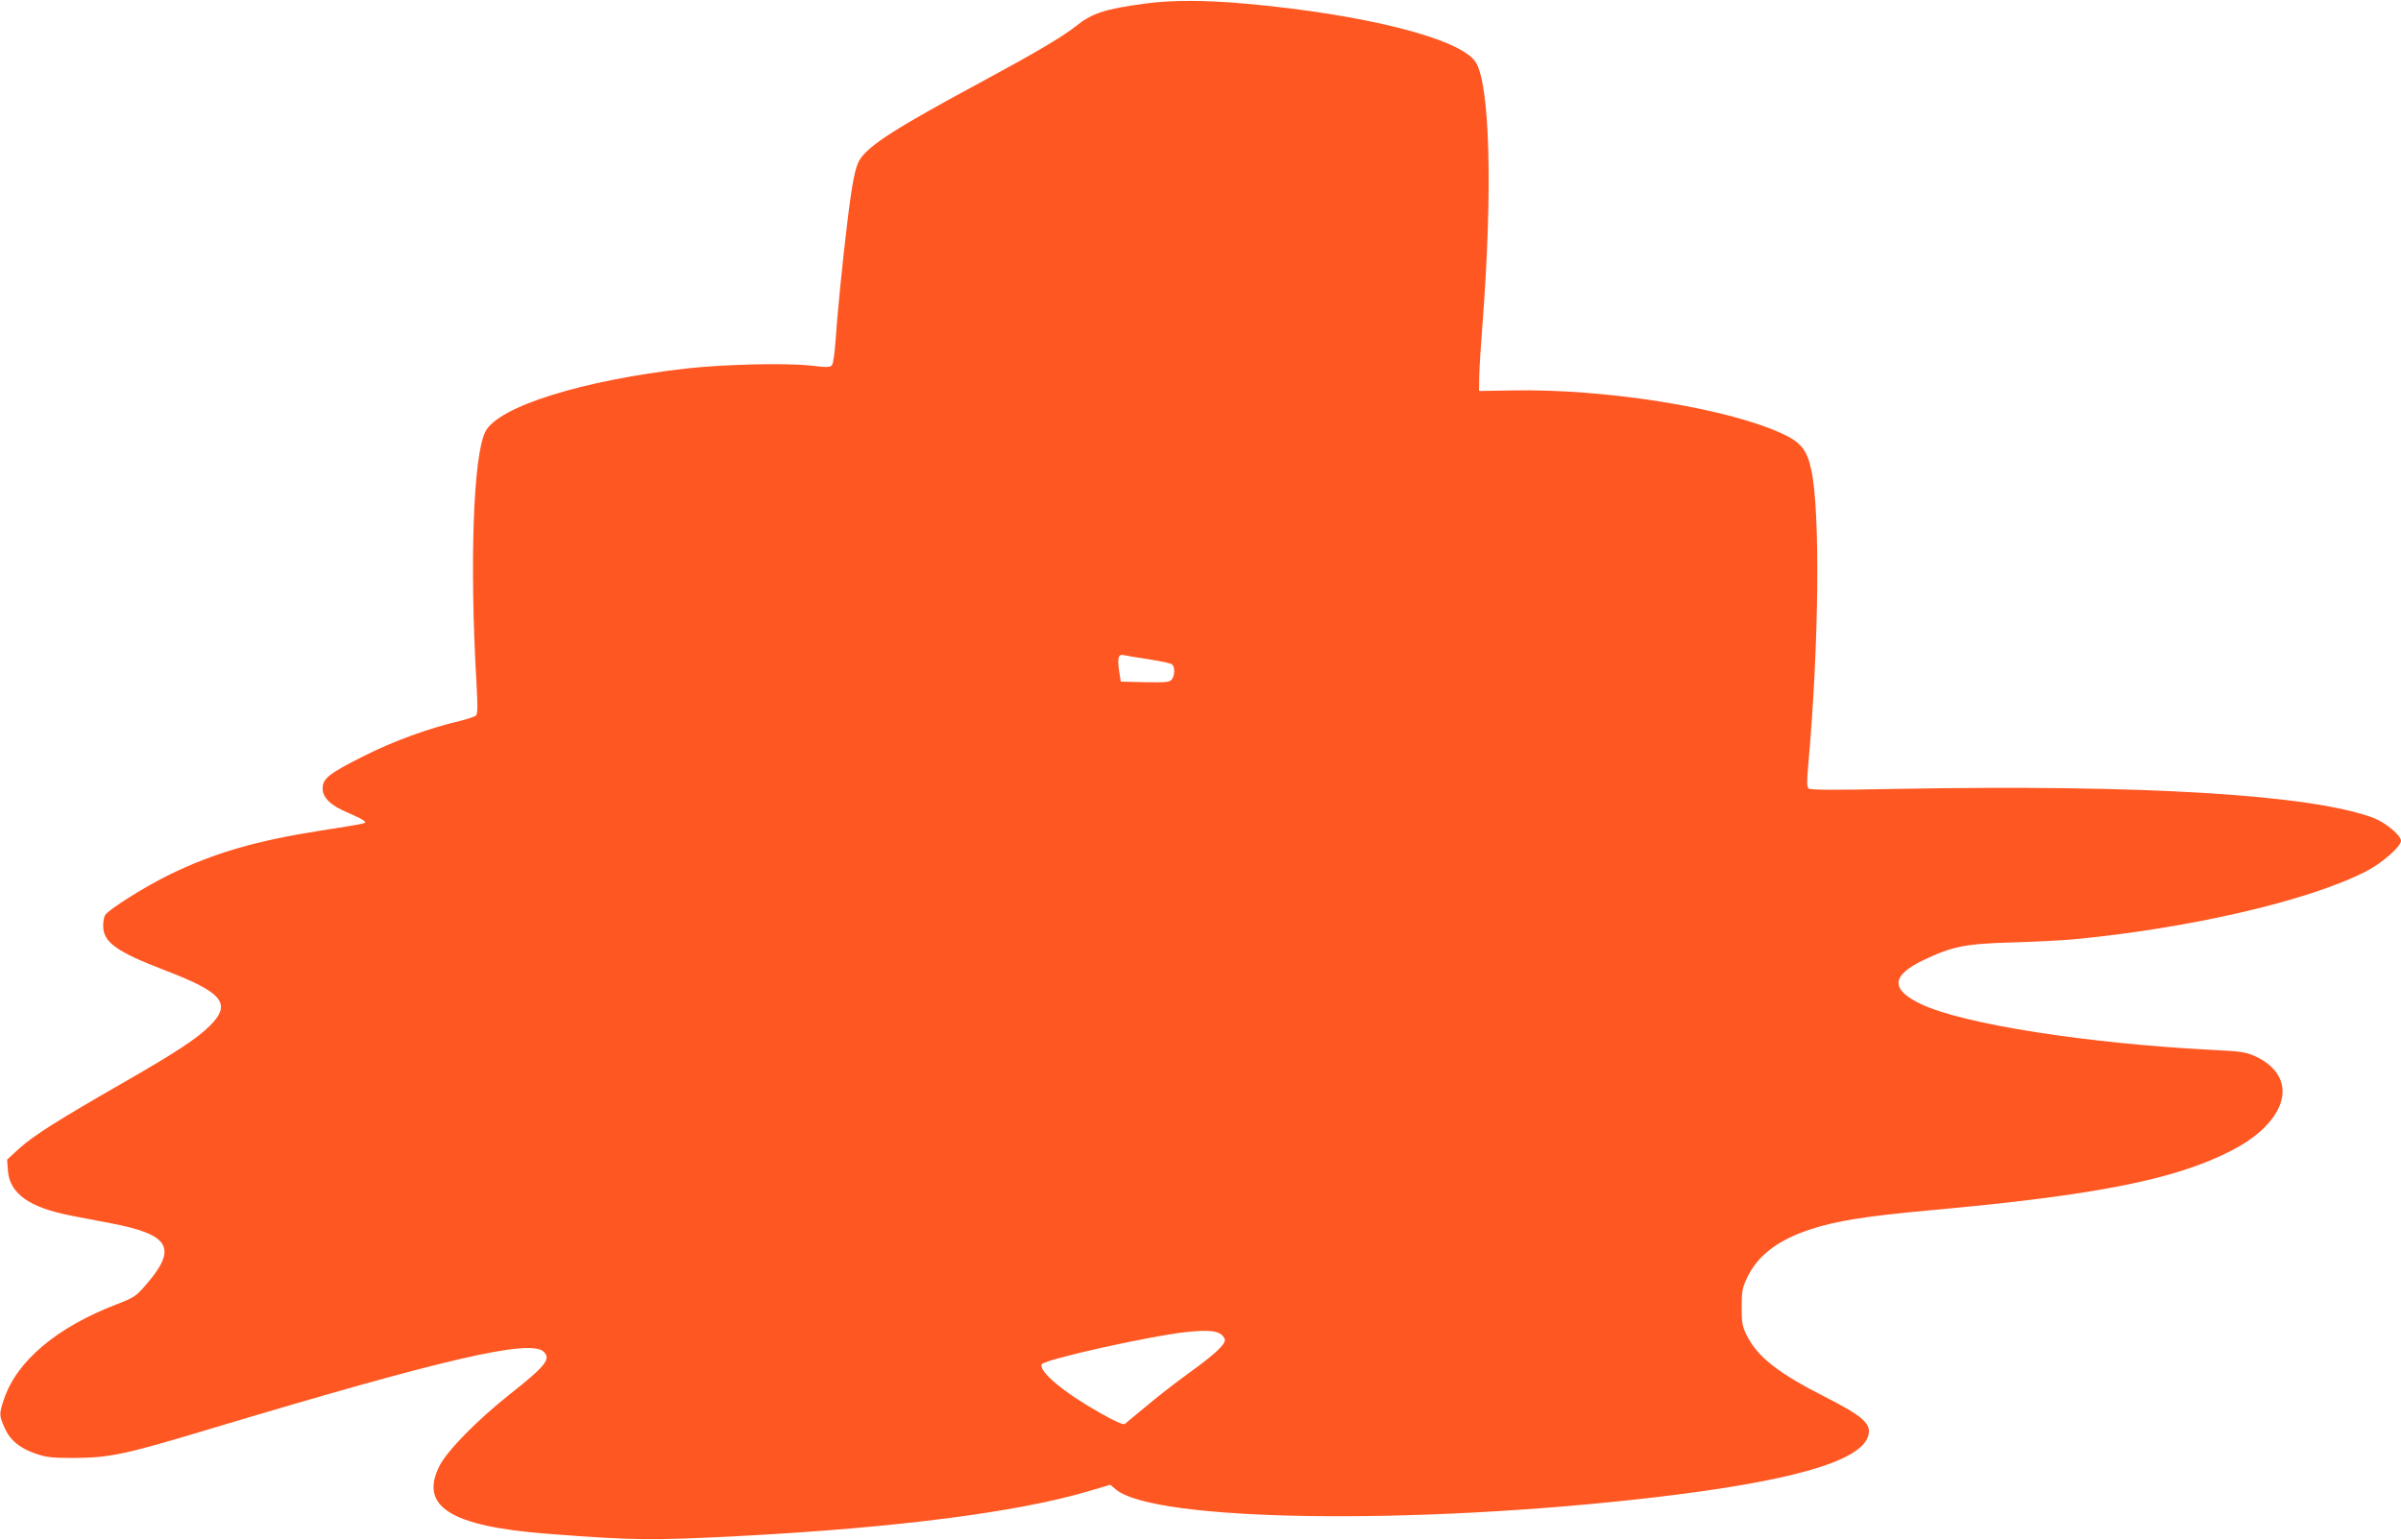 <?xml version="1.0" standalone="no"?>
<!DOCTYPE svg PUBLIC "-//W3C//DTD SVG 20010904//EN"
 "http://www.w3.org/TR/2001/REC-SVG-20010904/DTD/svg10.dtd">
<svg version="1.0" xmlns="http://www.w3.org/2000/svg"
 width="1280pt" height="821pt" viewBox="0 0 1280 821"
 preserveAspectRatio="xMidYMid meet">
<g transform="translate(0,821) scale(0.1,-0.1)"
fill="#ff5722" stroke="none">
<path d="M6105 8191 c-215 -29 -283 -51 -370 -121 -69 -55 -211 -139 -505
-298 -450 -242 -596 -336 -645 -411 -26 -39 -42 -123 -69 -346 -23 -184 -54
-501 -62 -627 -4 -60 -12 -115 -18 -124 -10 -14 -24 -14 -121 -3 -132 14 -458
6 -655 -16 -556 -63 -1003 -203 -1072 -336 -65 -125 -85 -700 -48 -1339 7
-127 7 -167 -3 -176 -7 -6 -46 -19 -87 -29 -162 -38 -353 -107 -511 -187 -187
-94 -219 -120 -219 -173 0 -50 45 -92 137 -130 37 -16 74 -34 82 -41 17 -15
33 -12 -233 -54 -338 -53 -559 -117 -794 -230 -133 -64 -337 -192 -352 -221
-6 -10 -10 -35 -10 -56 0 -88 70 -138 333 -239 306 -117 354 -177 235 -295
-68 -68 -186 -145 -465 -305 -342 -196 -476 -281 -550 -348 l-65 -60 4 -57 c9
-125 114 -199 343 -243 44 -8 140 -27 214 -41 306 -59 347 -131 183 -322 -58
-67 -66 -72 -159 -108 -320 -123 -533 -302 -602 -507 -26 -78 -26 -86 3 -151
29 -67 81 -110 166 -139 55 -19 85 -23 200 -23 195 1 272 17 730 155 1257 377
1709 481 1779 411 39 -39 9 -76 -182 -227 -174 -138 -335 -302 -375 -383 -107
-215 60 -320 573 -360 469 -36 548 -37 1035 -12 828 44 1469 126 1847 237
l122 36 30 -25 c205 -172 1594 -192 2880 -41 713 84 1083 189 1129 322 23 67
-20 107 -235 216 -244 124 -354 211 -410 323 -25 51 -28 69 -28 153 0 82 4
103 27 152 56 121 163 204 339 262 136 45 293 70 629 101 890 80 1314 164
1614 318 307 157 367 395 127 505 -47 21 -75 26 -225 33 -666 34 -1329 137
-1554 244 -165 78 -161 152 12 235 153 73 223 87 466 94 118 3 265 11 325 16
624 58 1267 207 1570 364 84 43 185 132 185 162 0 29 -82 97 -146 122 -333
125 -1228 179 -2544 155 -332 -7 -458 -6 -468 2 -10 9 -10 35 -2 126 57 633
65 1350 16 1574 -23 109 -58 150 -167 198 -301 134 -935 234 -1424 225 l-180
-3 1 80 c1 44 9 172 18 285 54 709 39 1274 -38 1390 -83 125 -593 254 -1231
311 -216 19 -389 19 -530 0z m20 -3497 c61 -9 116 -21 123 -27 16 -12 16 -58
-1 -80 -11 -15 -29 -17 -142 -15 l-130 3 -9 57 c-10 71 -4 92 27 84 12 -3 72
-13 132 -22z m388 -3602 c9 -8 17 -21 17 -28 0 -26 -56 -78 -189 -174 -75 -54
-180 -136 -234 -182 -55 -45 -104 -87 -111 -92 -8 -5 -54 15 -131 59 -191 107
-327 220 -312 259 10 26 605 158 786 174 101 10 149 5 174 -16z"/>
</g>
</svg>
